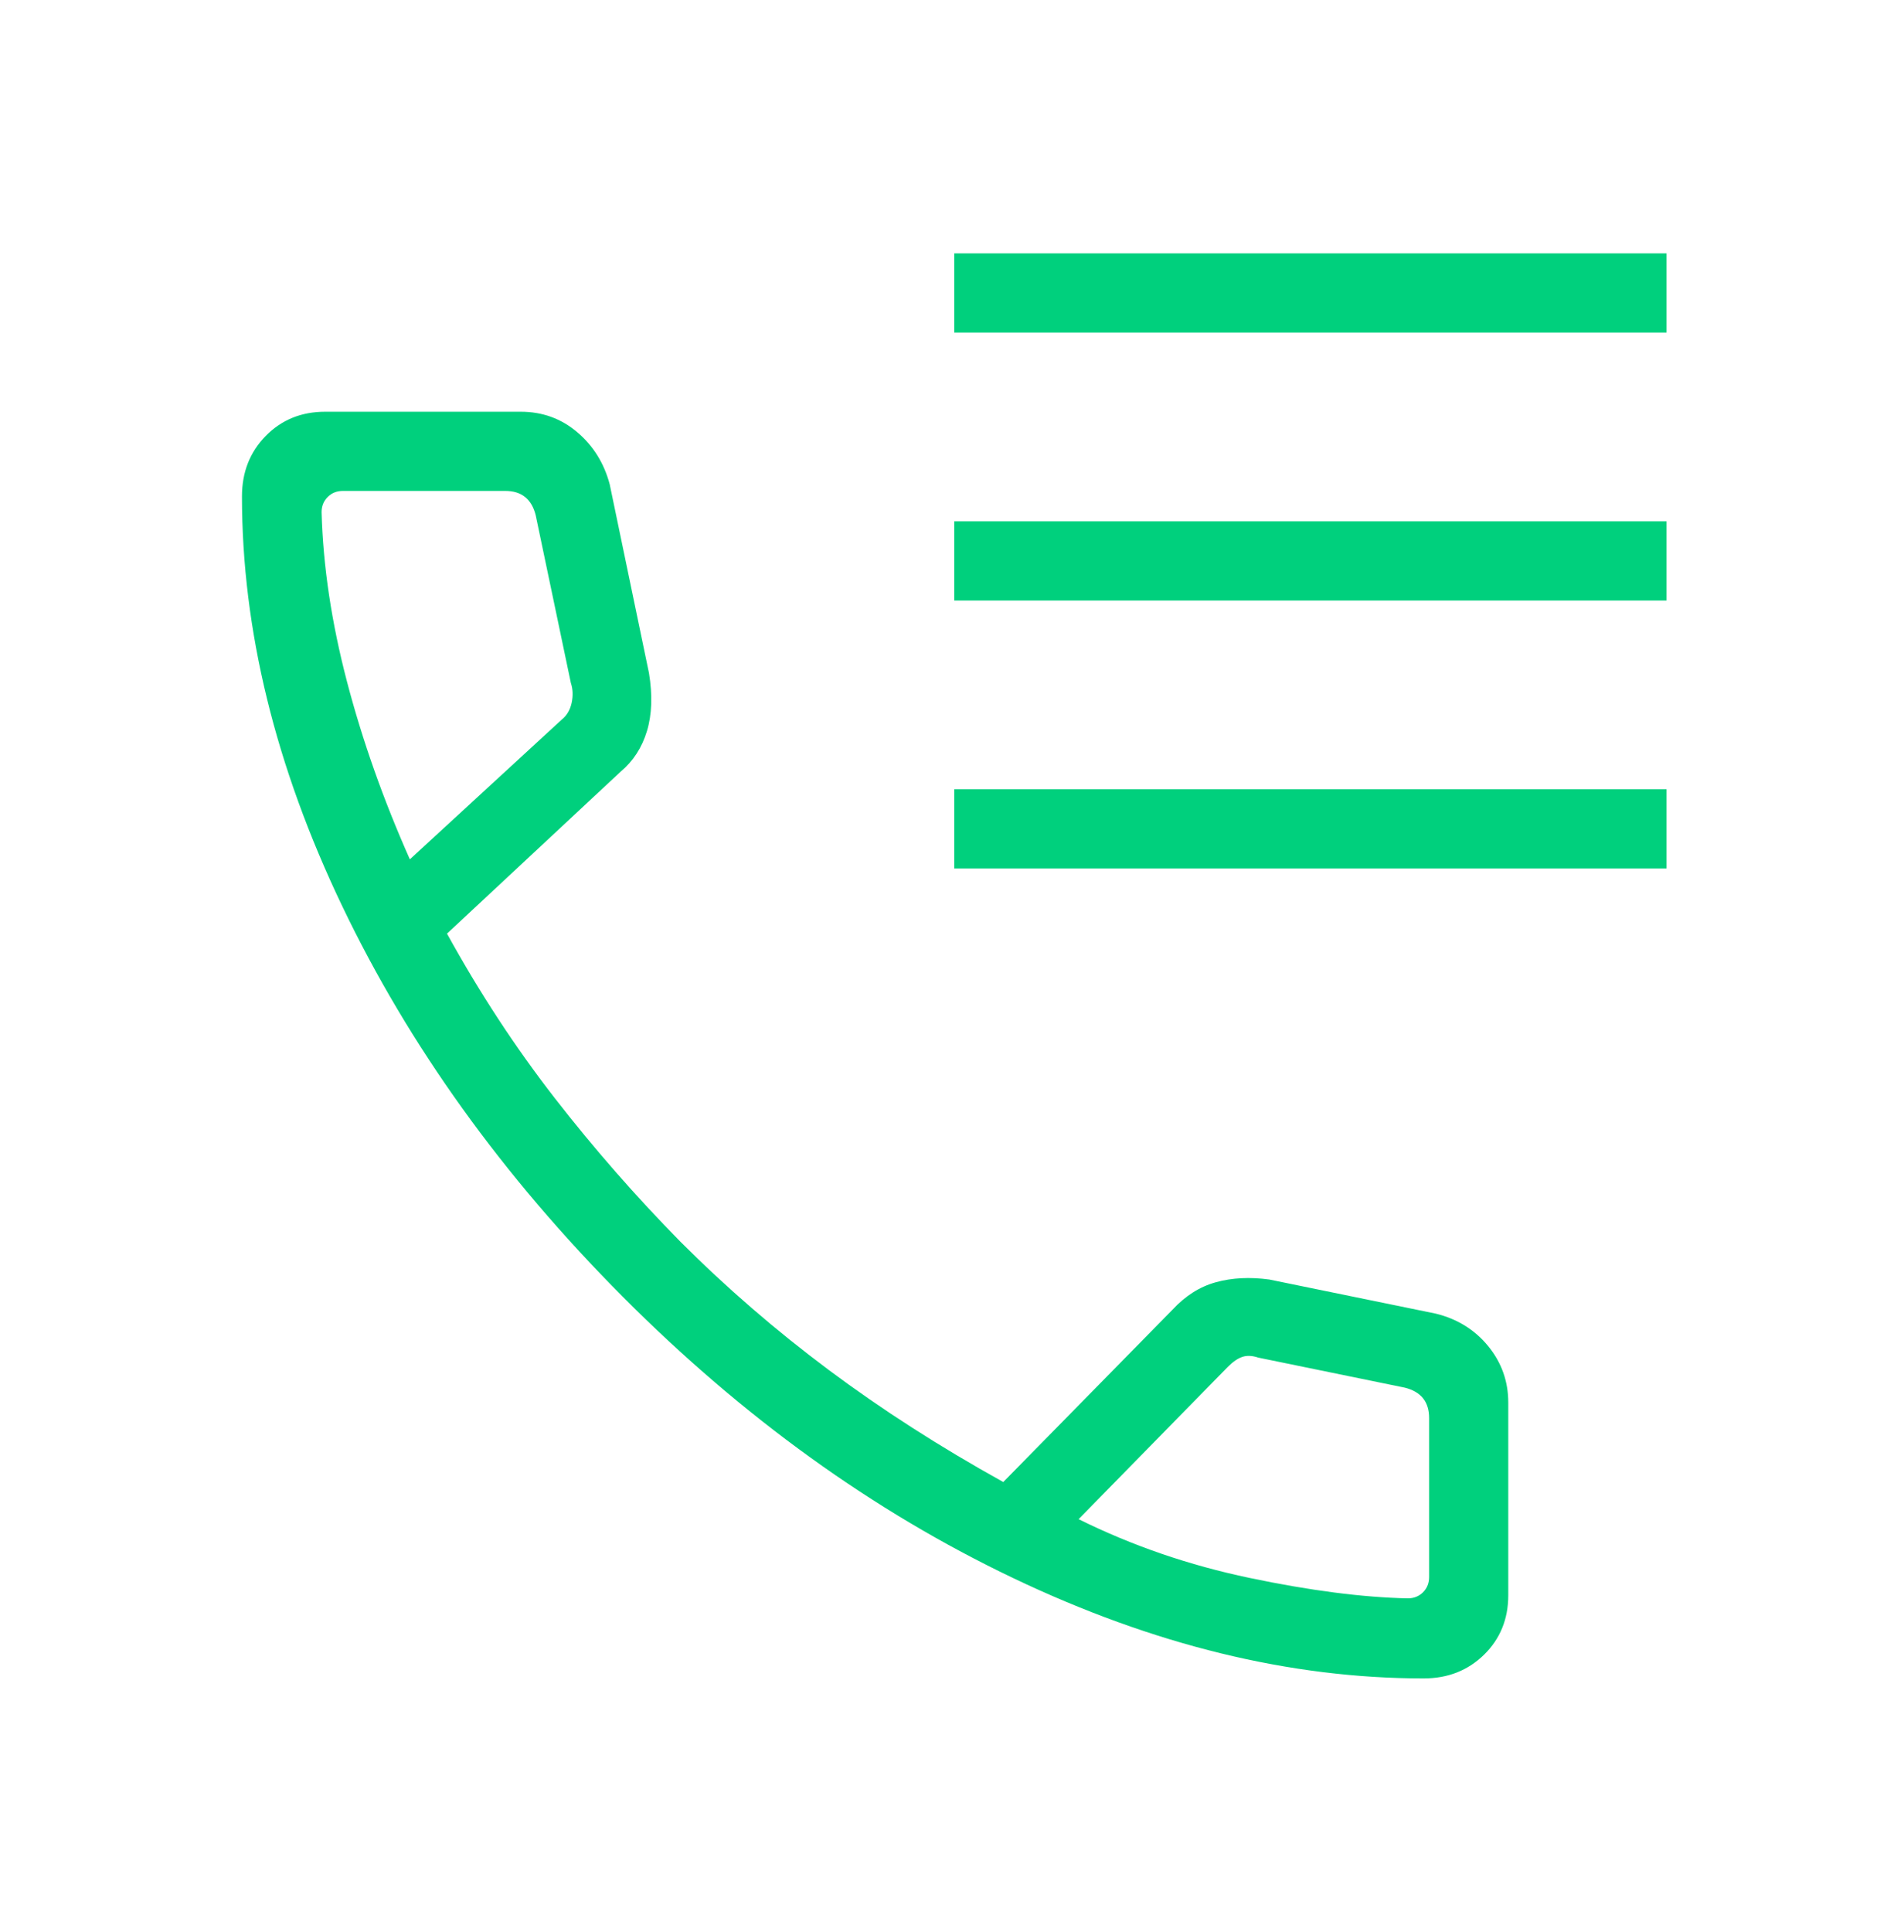 <svg width="70" height="71" viewBox="0 0 70 71" fill="none" xmlns="http://www.w3.org/2000/svg">
<mask id="mask0_141_11196" style="mask-type:alpha" maskUnits="userSpaceOnUse" x="0" y="0" width="70" height="71">
<rect x="0.167" y="0.584" width="69.832" height="69.832" fill="#D9D9D9"/>
</mask>
<g mask="url(#mask0_141_11196)">
<path d="M35.083 12.223V9.313H61.27V12.223H35.083ZM35.083 22.071V19.161H61.27V22.071H35.083ZM35.083 31.919V29.01H61.27V31.919H35.083ZM52.34 61.688C47.435 61.688 42.406 60.46 37.255 58.003C32.103 55.547 27.317 52.099 22.896 47.66C18.476 43.221 15.037 38.435 12.581 33.302C10.124 28.169 8.896 23.149 8.896 18.244C8.896 17.355 9.187 16.614 9.769 16.022C10.351 15.429 11.079 15.133 11.951 15.133H19.147C19.938 15.133 20.628 15.382 21.217 15.88C21.807 16.378 22.206 17.017 22.415 17.797L23.859 24.735C23.993 25.548 23.969 26.259 23.786 26.867C23.603 27.475 23.28 27.973 22.818 28.361L16.434 34.314C17.627 36.481 18.947 38.495 20.392 40.355C21.838 42.215 23.38 43.976 25.017 45.639C26.707 47.33 28.526 48.901 30.473 50.354C32.42 51.807 34.557 53.179 36.885 54.47L43.108 48.135C43.581 47.624 44.114 47.288 44.705 47.126C45.296 46.963 45.95 46.93 46.666 47.027L52.787 48.281C53.578 48.475 54.22 48.873 54.713 49.476C55.205 50.078 55.451 50.769 55.451 51.549V58.633C55.451 59.505 55.155 60.233 54.562 60.815C53.97 61.397 53.229 61.688 52.34 61.688ZM15.068 31.584L20.653 26.447C20.839 26.298 20.96 26.093 21.017 25.832C21.072 25.57 21.063 25.328 20.988 25.104L19.695 18.938C19.621 18.639 19.49 18.416 19.304 18.267C19.117 18.117 18.875 18.043 18.577 18.043H12.606C12.382 18.043 12.196 18.117 12.047 18.267C11.897 18.416 11.823 18.602 11.823 18.826C11.878 20.814 12.19 22.89 12.757 25.053C13.324 27.217 14.095 29.394 15.068 31.584ZM39.655 55.835C41.621 56.809 43.716 57.529 45.942 57.995C48.166 58.461 50.105 58.711 51.758 58.745C51.982 58.745 52.169 58.67 52.318 58.521C52.467 58.371 52.541 58.185 52.541 57.961V52.119C52.541 51.821 52.467 51.579 52.318 51.392C52.169 51.206 51.945 51.075 51.646 51.001L46.263 49.898C46.04 49.823 45.844 49.814 45.676 49.87C45.508 49.926 45.331 50.047 45.144 50.234L39.655 55.835Z" fill="#00D07D"/>
</g>
</svg>
